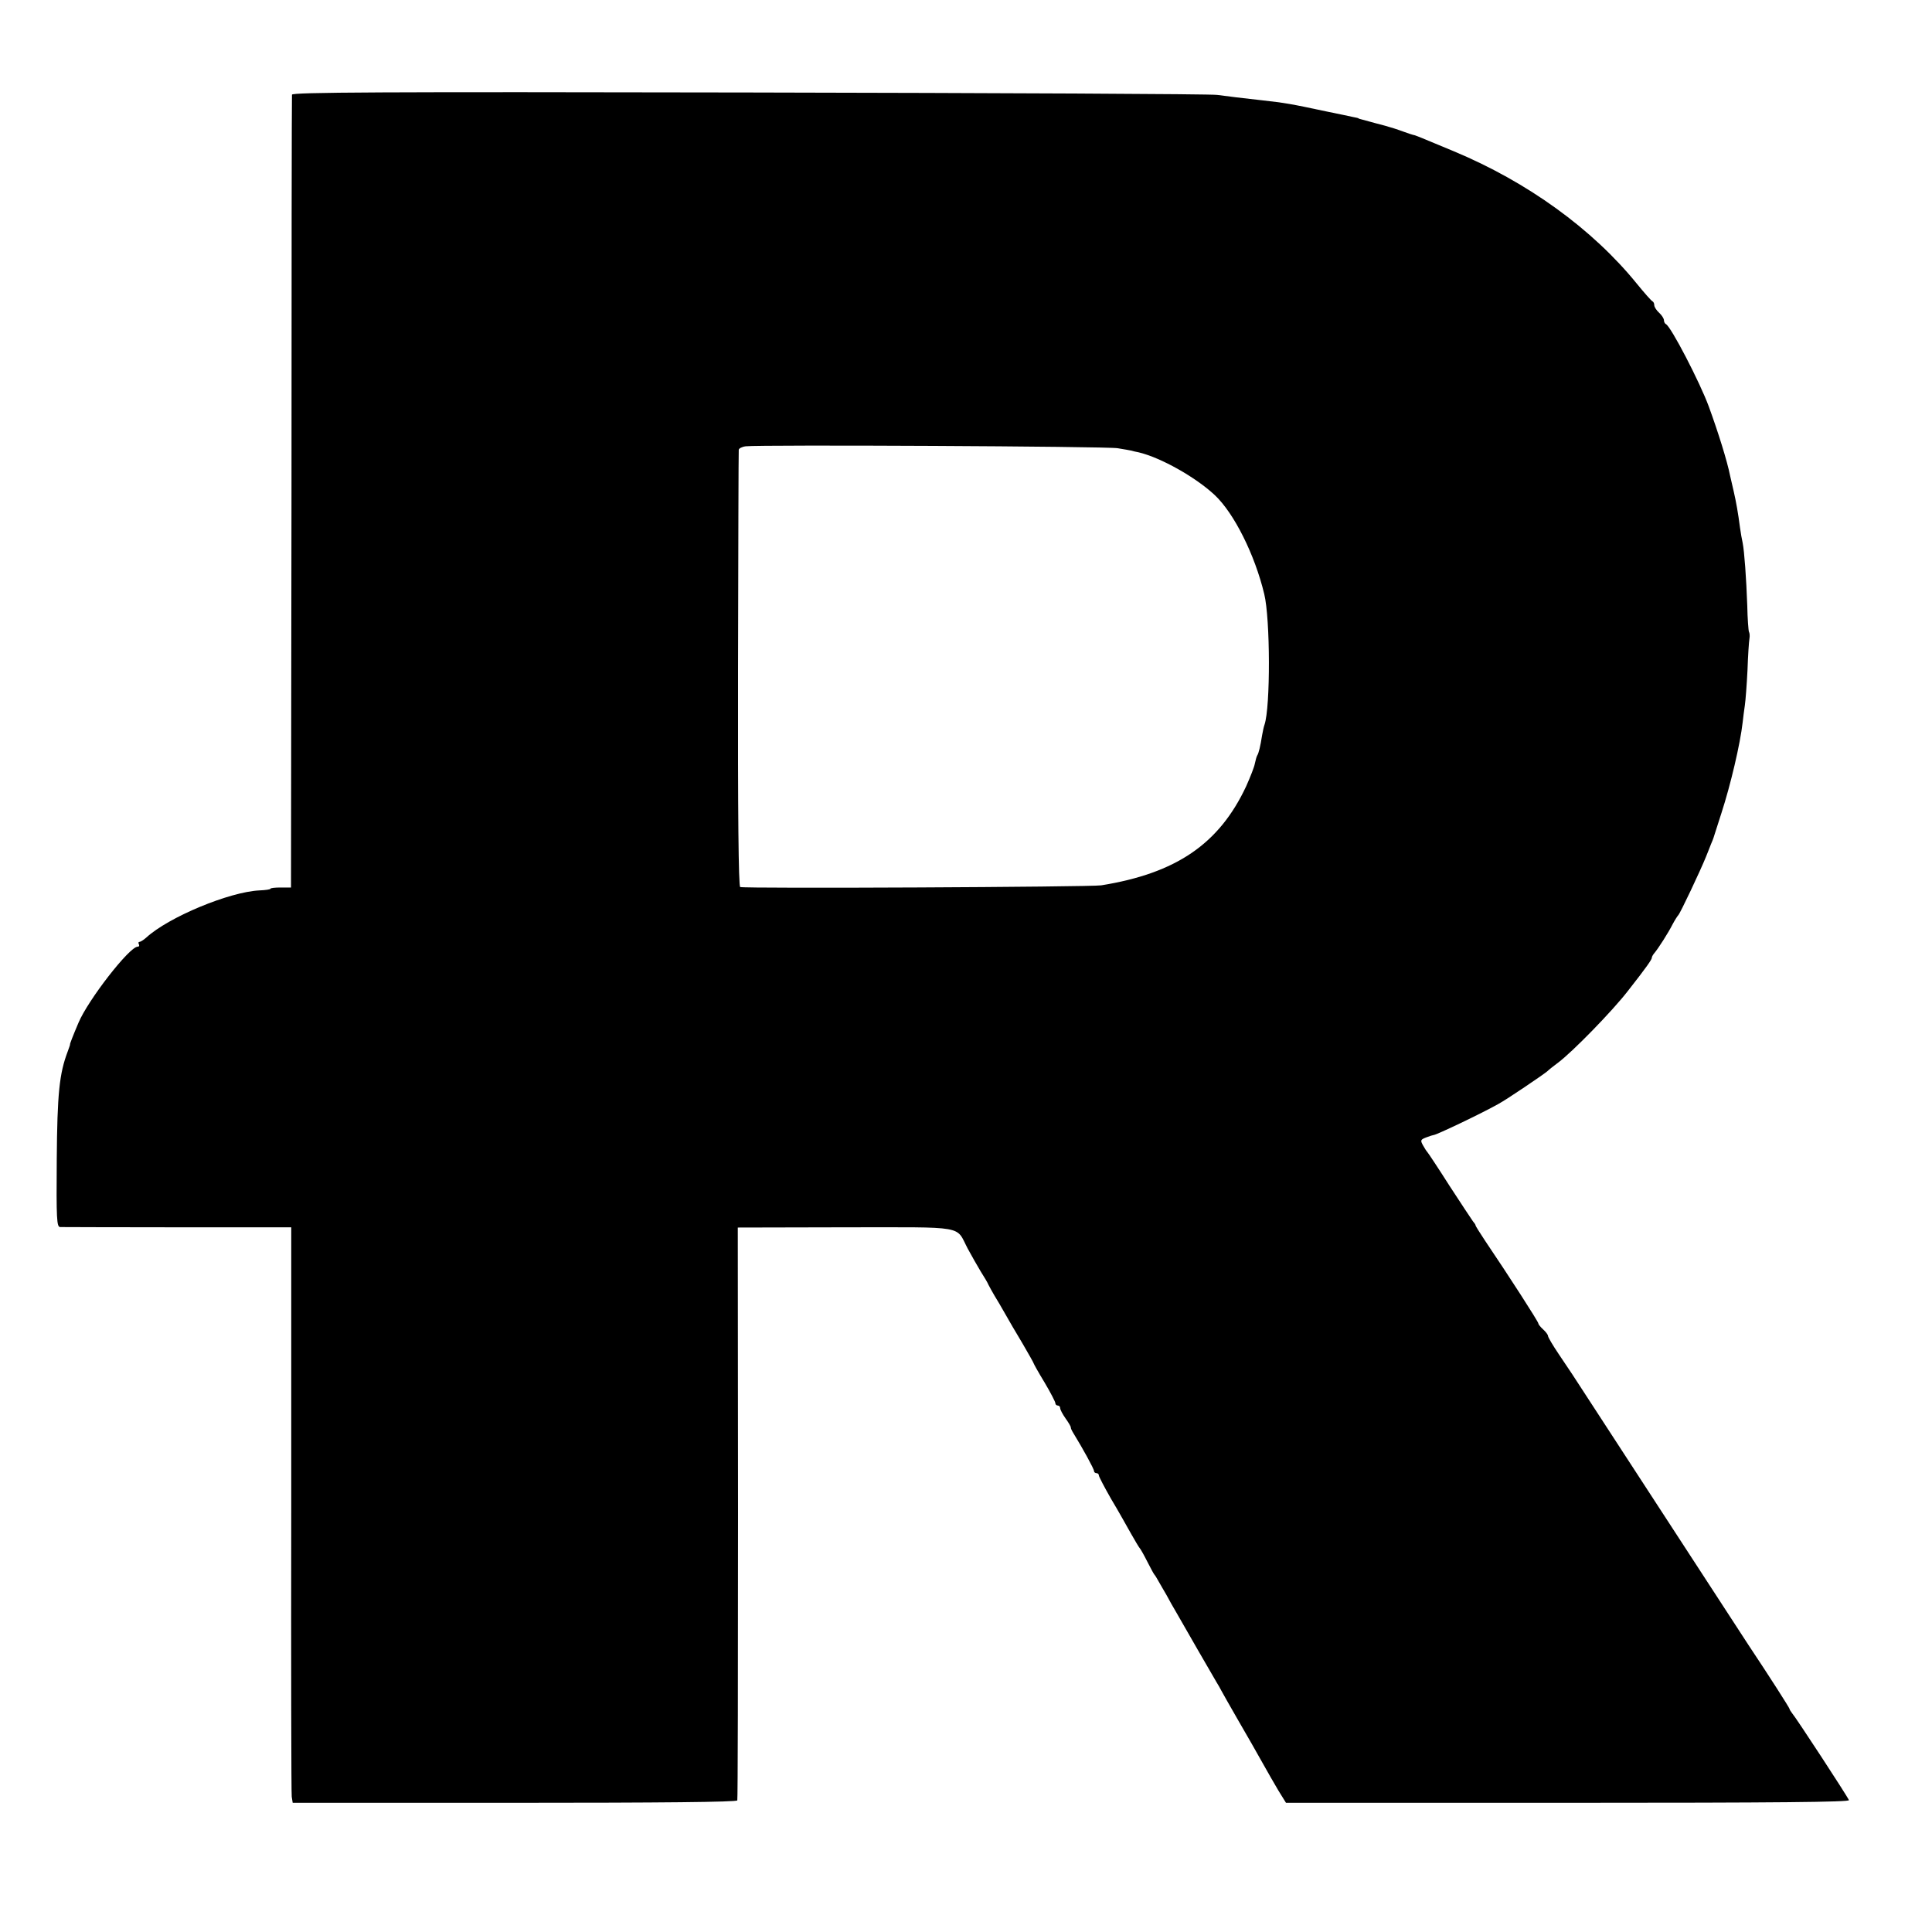 <?xml version="1.0" standalone="no"?>
<!DOCTYPE svg PUBLIC "-//W3C//DTD SVG 20010904//EN"
 "http://www.w3.org/TR/2001/REC-SVG-20010904/DTD/svg10.dtd">
<svg version="1.0" xmlns="http://www.w3.org/2000/svg"
 width="800pt" height="800pt" viewBox="0 0 800 800"
 preserveAspectRatio="xMidYMid meet">
<g transform="translate(0,800) scale(0.1,-0.1)"
fill="#000000" stroke="none">
<path d="M1209 7608 c-1 -7 -2 -749 -2 -1648 l-2 -1635 -43 0 c-23 0 -42 -2
-42 -5 0 -3 -21 -6 -46 -7 -124 -6 -375 -110 -468 -195 -11 -10 -24 -18 -28
-18 -5 0 -6 -4 -3 -10 3 -6 1 -10 -5 -10 -34 0 -205 -220 -245 -315 -23 -54
-37 -90 -35 -90 1 0 -4 -13 -10 -30 -34 -90 -43 -172 -45 -447 -2 -248 0 -278
14 -279 9 0 228 -1 487 -1 l470 0 0 -1167 c-1 -641 0 -1177 2 -1191 l4 -25
919 0 c605 0 920 3 922 10 2 5 3 542 3 1191 l-1 1181 447 1 c505 0 454 9 505
-88 16 -30 41 -73 54 -95 14 -22 29 -47 32 -55 4 -8 15 -28 25 -45 10 -16 30
-50 44 -75 14 -25 46 -80 72 -123 25 -43 46 -80 46 -82 0 -2 20 -38 45 -79 25
-42 45 -81 45 -86 0 -6 5 -10 10 -10 6 0 10 -5 10 -11 0 -6 10 -25 22 -42 13
-18 22 -34 22 -37 -1 -3 4 -14 11 -25 38 -62 85 -147 85 -156 0 -5 5 -9 10 -9
6 0 10 -4 10 -9 0 -5 23 -49 51 -98 29 -48 65 -113 82 -143 17 -30 33 -57 36
-60 3 -3 17 -27 31 -55 14 -27 27 -52 30 -55 3 -3 11 -16 18 -29 8 -13 22 -39
33 -57 10 -19 28 -51 40 -71 32 -56 152 -265 166 -288 7 -11 16 -27 20 -35 4
-8 36 -64 71 -125 35 -60 80 -139 100 -175 20 -36 50 -88 66 -115 l31 -50
1168 0 c871 0 1166 3 1163 11 -5 14 -220 343 -236 361 -5 7 -10 14 -10 17 0 4
-83 134 -171 266 -41 63 -685 1052 -729 1120 -5 8 -30 45 -55 82 -25 37 -45
71 -45 76 0 5 -9 17 -20 27 -11 10 -20 21 -20 25 0 7 -121 195 -221 343 -21
32 -39 60 -39 63 0 3 -5 10 -11 17 -5 7 -49 73 -97 147 -47 74 -89 137 -92
140 -3 3 -11 15 -18 28 -11 20 -10 23 13 32 15 6 29 10 31 10 11 0 200 90 269
129 35 19 184 120 202 135 6 6 26 22 45 36 60 45 224 213 289 297 76 97 100
131 99 138 0 3 4 11 10 18 17 20 59 86 76 120 9 17 20 34 23 37 7 5 92 185
115 242 7 18 17 42 21 53 5 11 9 22 10 25 1 3 16 49 33 103 38 117 78 287 88
376 2 19 6 50 9 70 3 20 8 86 11 146 2 61 6 119 8 130 2 11 1 24 -2 29 -2 4
-6 54 -7 110 -4 111 -12 223 -19 258 -3 13 -8 41 -11 63 -8 62 -16 106 -26
150 -5 22 -12 51 -15 65 -12 61 -50 182 -88 286 -37 101 -158 334 -178 342 -4
2 -8 9 -8 16 0 7 -9 21 -20 31 -11 10 -20 24 -20 31 0 7 -3 14 -7 16 -5 2 -34
35 -65 73 -184 227 -454 422 -759 549 -134 56 -163 68 -166 67 -2 0 -22 7 -45
15 -24 9 -50 17 -58 19 -8 3 -33 9 -55 15 -22 6 -47 13 -55 15 -8 2 -15 4 -15
5 0 1 -9 3 -20 5 -11 3 -63 13 -115 24 -145 31 -168 35 -267 46 -82 9 -138 16
-183 22 -25 4 -897 8 -1937 10 -1537 3 -1893 1 -1894 -9z m3419 -1464 c26 -4
52 -9 57 -10 6 -2 19 -5 30 -7 92 -22 236 -103 315 -177 80 -75 166 -247 205
-410 25 -102 26 -468 1 -541 -3 -8 -7 -27 -10 -44 -7 -45 -14 -74 -20 -83 -3
-5 -7 -20 -10 -34 -2 -13 -19 -56 -36 -94 -112 -239 -290 -360 -600 -410 -43
-7 -1475 -14 -1495 -7 -7 2 -10 310 -9 901 1 493 2 902 3 909 0 6 13 13 29 15
58 7 1496 0 1540 -8z"/>
</g>
</svg>
